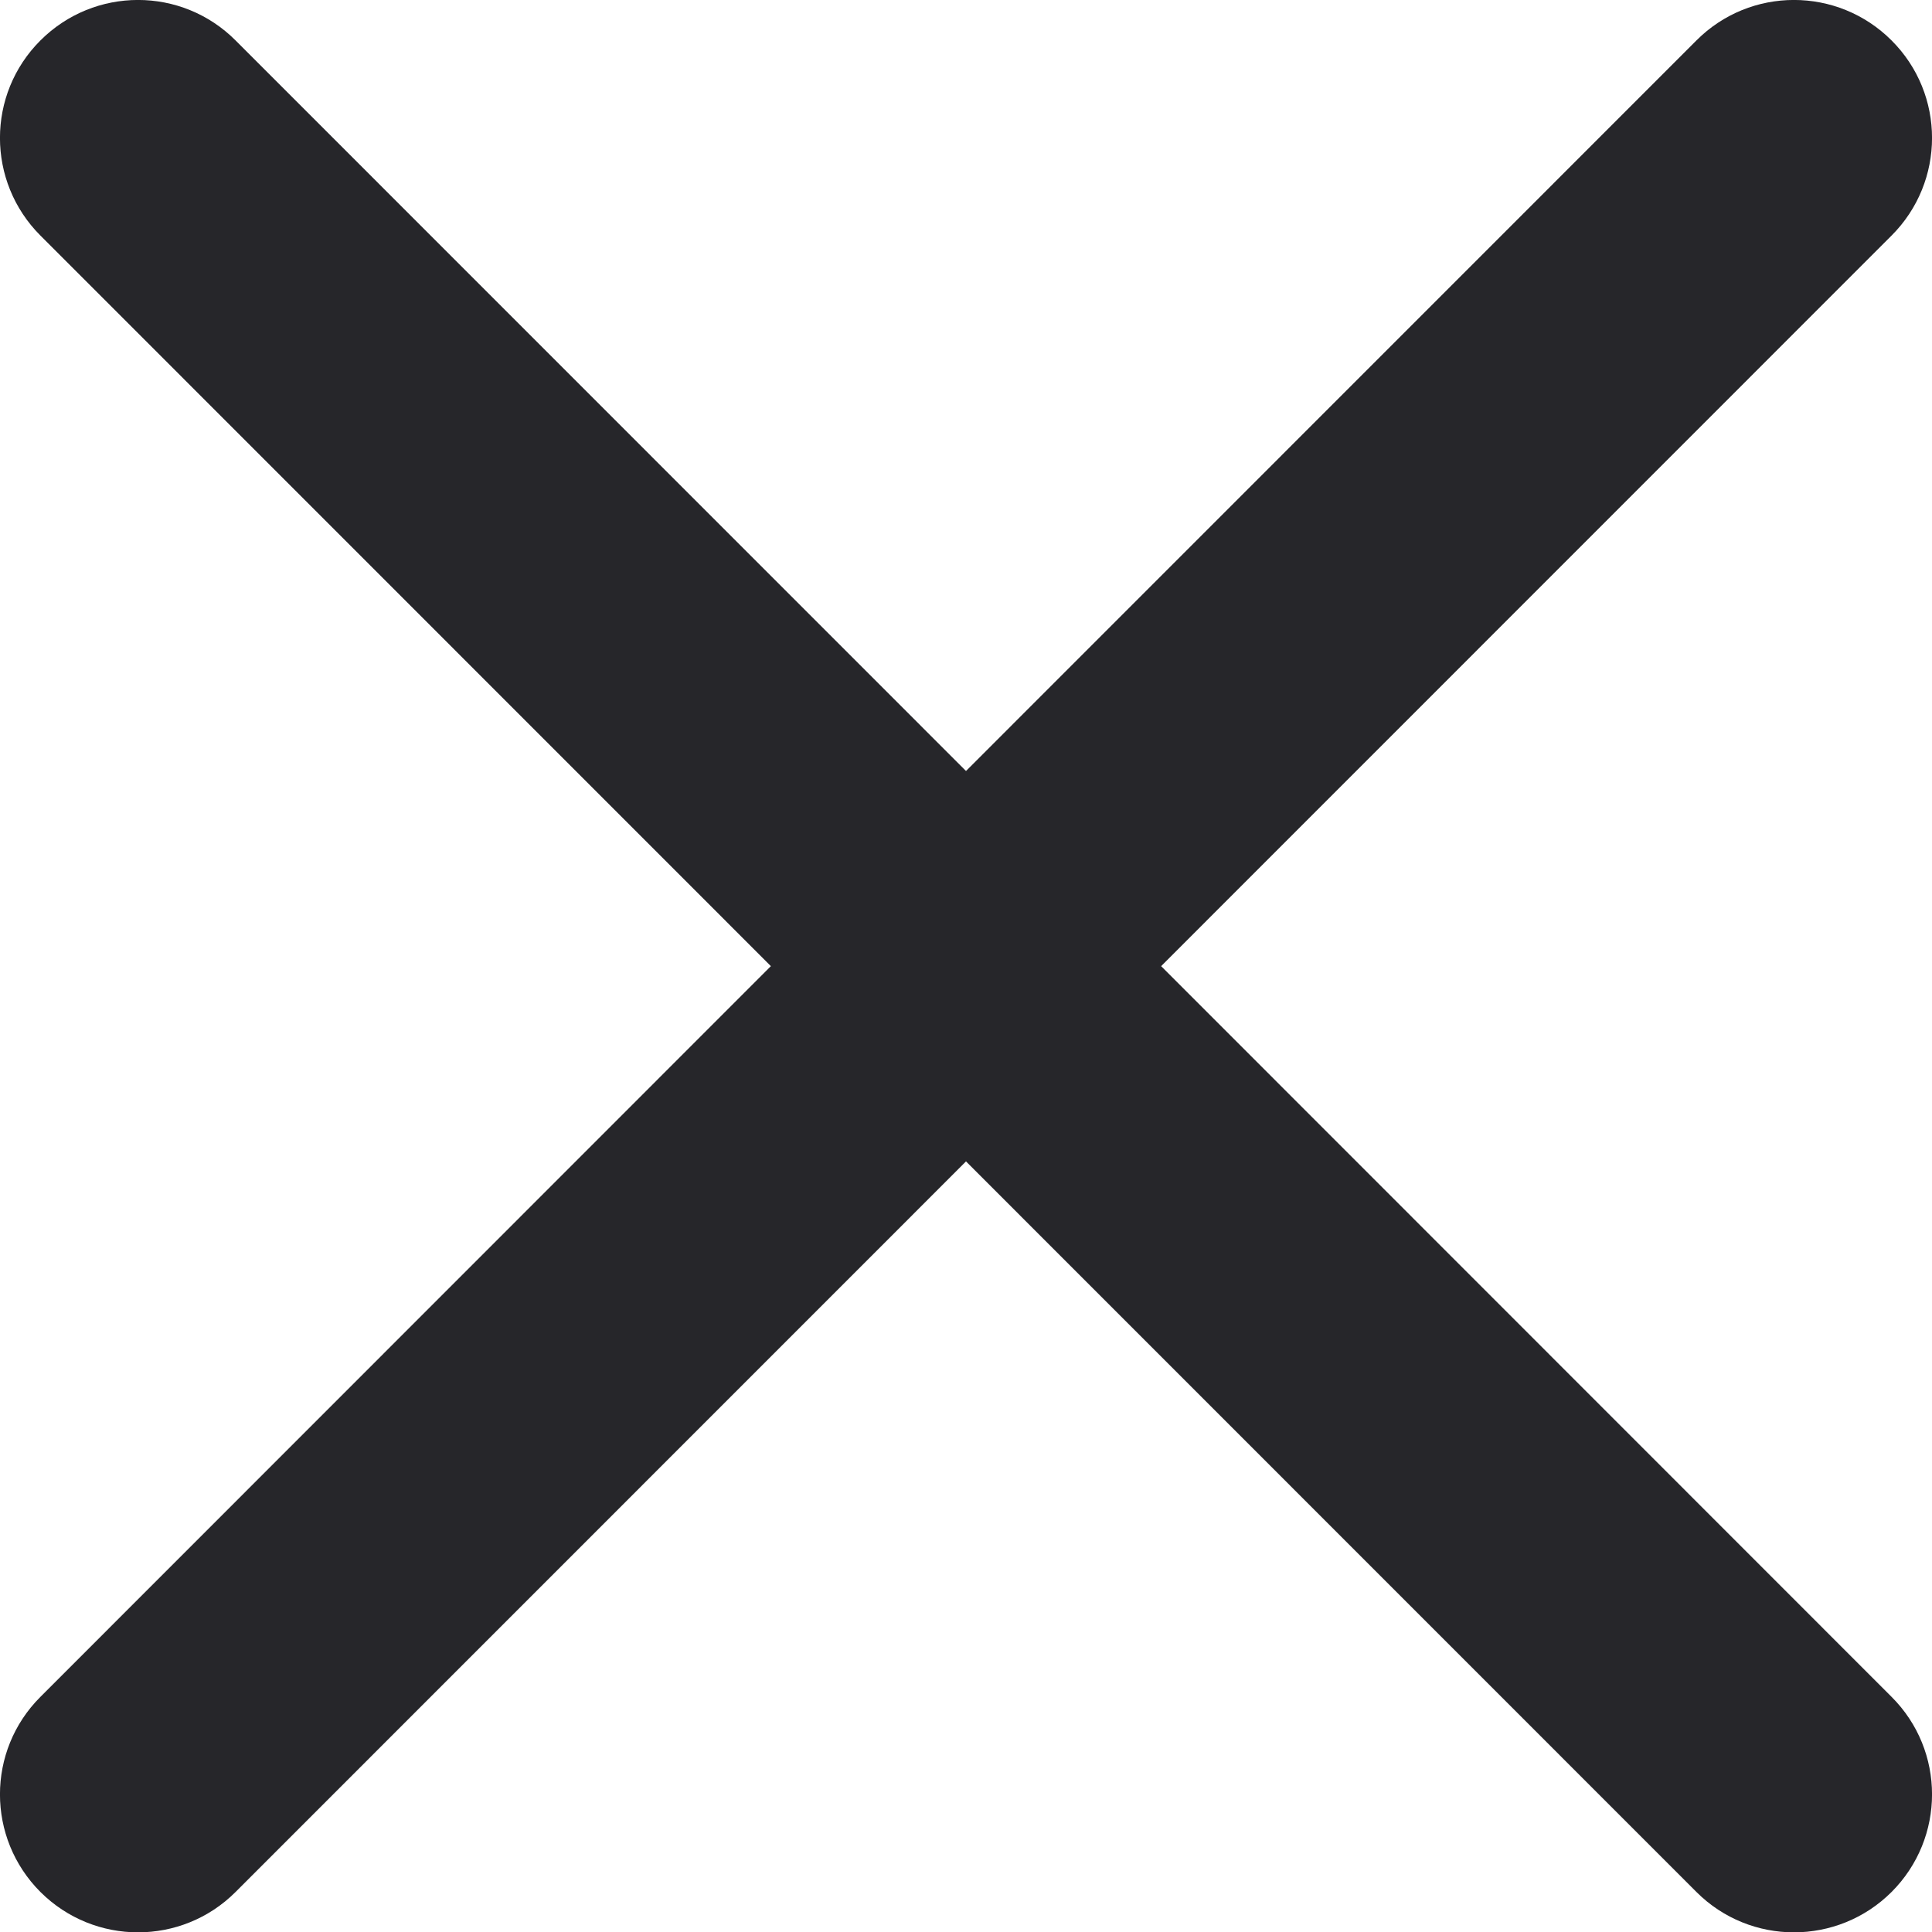 <?xml version="1.0" encoding="UTF-8"?>
<svg width="14px" height="14px" viewBox="0 0 14 14" version="1.1" xmlns="http://www.w3.org/2000/svg" xmlns:xlink="http://www.w3.org/1999/xlink">
    <!-- Generator: sketchtool 53.2 (72643) - https://sketchapp.com -->
    <title>48CB44BA-2228-40F1-A9FD-51AEDAE5376B</title>
    <desc>Created with sketchtool.</desc>
    <g id="Страницы" stroke="none" stroke-width="1" fill="none" fill-rule="evenodd">
        <g id="Энвибокс-13-Элементы-0-1-иконки" transform="translate(-1022, -418)" fill-rule="nonzero">
            <g id="icon-close" transform="translate(1017, 413)">
                <rect id="Rectangle" x="0" y="0" width="24" height="24"></rect>
                <path d="M12,10.587 L17.293,5.293 C17.683,4.902 18.316,4.902 18.707,5.293 C19.098,5.683 19.098,6.316 18.707,6.707 L13.414,12.001 L18.707,17.296 C19.098,17.686 19.098,18.319 18.707,18.71 C18.316,19.1 17.683,19.1 17.293,18.71 L12,13.416 L6.707,18.71 C6.317,19.1 5.684,19.1 5.293,18.71 C4.902,18.319 4.902,17.686 5.293,17.296 L10.586,12.001 L5.293,6.707 C4.902,6.316 4.902,5.683 5.293,5.293 C5.684,4.902 6.317,4.902 6.707,5.293 L12,10.587 Z" id="close" fill="#26262A"></path>
            </g>
        </g>
    </g>
</svg>